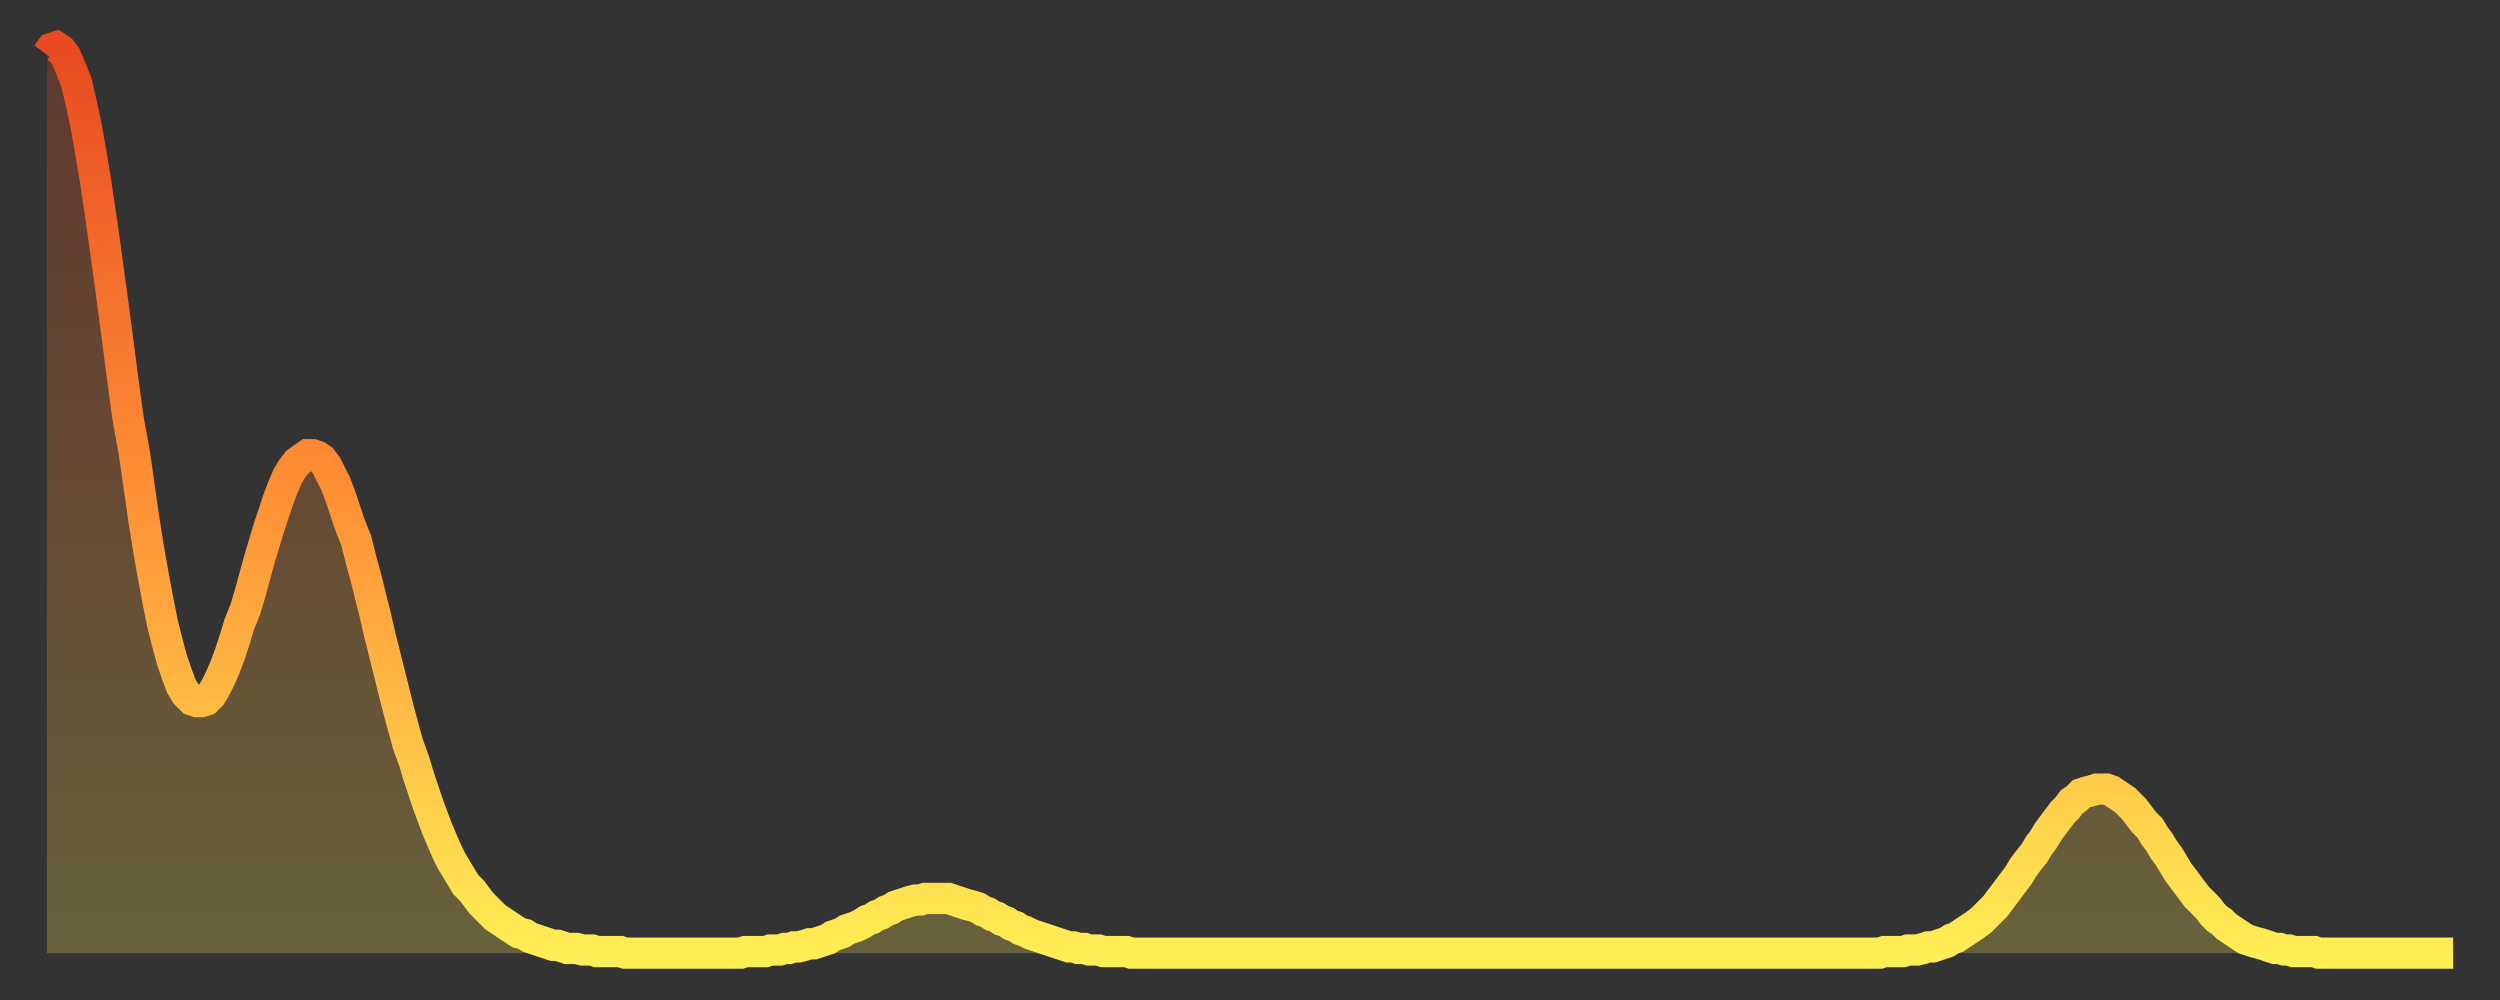 <?xml version="1.0" encoding="utf-8" ?>
<svg baseProfile="full" height="64" version="1.1" width="160" xmlns="http://www.w3.org/2000/svg" xmlns:ev="http://www.w3.org/2001/xml-events" xmlns:xlink="http://www.w3.org/1999/xlink"><rect width="100%" height="100%" fill="#333333" stroke="none"/><defs><linearGradient id="id2718576" x1="0" x2="0" y1="0" y2="1"><stop offset="0%" stop-color="#e84a21" /><stop offset="50%" stop-color="#ff9136" /><stop offset="100%" stop-color="#ffee55" /></linearGradient></defs><g transform="translate(3,3)"><g><path d="M 0.0 0.5 0.3 0.1 0.6 0.0 0.9 0.2 1.2 0.6 1.5 1.3 1.9 2.3 2.2 3.6 2.5 5.0 2.8 6.7 3.1 8.5 3.4 10.5 3.7 12.6 4.0 14.8 4.3 17.0 4.6 19.3 4.9 21.6 5.2 23.8 5.6 26.0 5.9 28.1 6.2 30.2 6.5 32.1 6.8 33.8 7.1 35.4 7.4 36.9 7.7 38.1 8.0 39.2 8.3 40.1 8.6 40.9 8.9 41.4 9.3 41.8 9.6 41.9 9.9 41.9 10.2 41.8 10.5 41.5 10.8 41.0 11.1 40.4 11.4 39.7 11.7 38.9 12.0 38.0 12.3 37.0 12.7 36.0 13.0 35.0 13.3 33.9 13.6 32.8 13.9 31.8 14.2 30.8 14.5 29.9 14.8 29.0 15.1 28.2 15.4 27.5 15.7 27.0 16.0 26.6 16.4 26.3 16.7 26.1 17.0 26.1 17.3 26.2 17.6 26.4 17.9 26.8 18.2 27.4 18.5 28.0 18.8 28.8 19.1 29.7 19.4 30.6 19.8 31.6 20.1 32.8 20.4 33.9 20.7 35.1 21.0 36.3 21.3 37.6 21.6 38.8 21.9 40.0 22.2 41.2 22.5 42.4 22.8 43.5 23.1 44.6 23.5 45.7 23.8 46.7 24.1 47.6 24.4 48.5 24.7 49.3 25.0 50.1 25.3 50.8 25.6 51.5 25.9 52.1 26.2 52.6 26.5 53.1 26.8 53.6 27.2 54.0 27.5 54.4 27.8 54.8 28.1 55.1 28.4 55.4 28.7 55.7 29.0 55.9 29.3 56.1 29.6 56.3 29.9 56.5 30.2 56.7 30.6 56.8 30.9 57.0 31.2 57.1 31.5 57.2 31.8 57.3 32.1 57.4 32.4 57.5 32.7 57.5 33.0 57.6 33.3 57.7 33.6 57.7 33.9 57.7 34.3 57.8 34.6 57.8 34.9 57.8 35.2 57.9 35.5 57.9 35.8 57.9 36.1 57.9 36.4 57.9 36.7 57.9 37.0 58.0 37.3 58.0 37.7 58.0 38.0 58.0 38.3 58.0 38.6 58.0 38.9 58.0 39.2 58.0 39.5 58.0 39.8 58.0 40.1 58.0 40.4 58.0 40.7 58.0 41.0 58.0 41.4 58.0 41.7 58.0 42.0 58.0 42.3 58.0 42.6 58.0 42.9 58.0 43.2 58.0 43.5 58.0 43.8 58.0 44.1 58.0 44.4 58.0 44.7 57.9 45.1 57.9 45.4 57.9 45.7 57.9 46.0 57.9 46.3 57.8 46.6 57.8 46.9 57.8 47.2 57.7 47.5 57.7 47.8 57.6 48.1 57.6 48.5 57.5 48.8 57.4 49.1 57.4 49.4 57.3 49.7 57.2 50.0 57.1 50.3 56.9 50.6 56.8 50.9 56.7 51.2 56.5 51.5 56.4 51.8 56.3 52.2 56.1 52.5 55.9 52.8 55.8 53.1 55.6 53.4 55.5 53.7 55.3 54.0 55.2 54.3 55.0 54.6 54.9 54.9 54.8 55.2 54.7 55.6 54.6 55.9 54.6 56.2 54.5 56.5 54.5 56.8 54.5 57.1 54.5 57.4 54.5 57.7 54.5 58.0 54.6 58.3 54.7 58.6 54.8 58.9 54.9 59.3 55.0 59.6 55.1 59.9 55.3 60.2 55.4 60.5 55.6 60.8 55.7 61.1 55.9 61.4 56.0 61.7 56.2 62.0 56.3 62.3 56.5 62.6 56.6 63.0 56.8 63.3 56.9 63.6 57.0 63.9 57.1 64.2 57.2 64.5 57.3 64.8 57.4 65.1 57.5 65.4 57.6 65.7 57.6 66.0 57.7 66.4 57.7 66.7 57.8 67.0 57.8 67.3 57.8 67.6 57.9 67.9 57.9 68.2 57.9 68.5 57.9 68.8 57.9 69.1 57.9 69.4 58.0 69.7 58.0 70.1 58.0 70.4 58.0 70.7 58.0 71.0 58.0 71.3 58.0 71.6 58.0 71.9 58.0 72.2 58.0 72.5 58.0 72.8 58.0 73.1 58.0 73.5 58.0 73.8 58.0 74.1 58.0 74.4 58.0 74.7 58.0 75.0 58.0 75.3 58.0 75.6 58.0 75.9 58.0 76.2 58.0 76.5 58.0 76.8 58.0 77.2 58.0 77.5 58.0 77.8 58.0 78.1 58.0 78.4 58.0 78.7 58.0 79.0 58.0 79.3 58.0 79.6 58.0 79.9 58.0 80.2 58.0 80.5 58.0 80.9 58.0 81.2 58.0 81.5 58.0 81.8 58.0 82.1 58.0 82.4 58.0 82.7 58.0 83.0 58.0 83.3 58.0 83.6 58.0 83.9 58.0 84.3 58.0 84.6 58.0 84.9 58.0 85.2 58.0 85.5 58.0 85.8 58.0 86.1 58.0 86.4 58.0 86.7 58.0 87.0 58.0 87.3 58.0 87.6 58.0 88.0 58.0 88.3 58.0 88.6 58.0 88.9 58.0 89.2 58.0 89.5 58.0 89.8 58.0 90.1 58.0 90.4 58.0 90.7 58.0 91.0 58.0 91.4 58.0 91.7 58.0 92.0 58.0 92.3 58.0 92.6 58.0 92.9 58.0 93.2 58.0 93.5 58.0 93.8 58.0 94.1 58.0 94.4 58.0 94.7 58.0 95.1 58.0 95.4 58.0 95.7 58.0 96.0 58.0 96.3 58.0 96.6 58.0 96.9 58.0 97.2 58.0 97.5 58.0 97.8 58.0 98.1 58.0 98.4 58.0 98.8 58.0 99.1 58.0 99.4 58.0 99.7 58.0 100.0 58.0 100.3 58.0 100.6 58.0 100.9 58.0 101.2 58.0 101.5 58.0 101.8 58.0 102.2 58.0 102.5 58.0 102.8 58.0 103.1 58.0 103.4 58.0 103.7 58.0 104.0 58.0 104.3 58.0 104.6 58.0 104.9 58.0 105.2 58.0 105.5 58.0 105.9 58.0 106.2 58.0 106.5 58.0 106.8 58.0 107.1 58.0 107.4 58.0 107.7 58.0 108.0 58.0 108.3 58.0 108.6 58.0 108.9 58.0 109.3 58.0 109.6 58.0 109.9 58.0 110.2 58.0 110.5 58.0 110.8 58.0 111.1 58.0 111.4 58.0 111.7 58.0 112.0 58.0 112.3 58.0 112.6 58.0 113.0 58.0 113.3 58.0 113.6 58.0 113.9 58.0 114.2 58.0 114.5 58.0 114.8 58.0 115.1 58.0 115.4 58.0 115.7 58.0 116.0 58.0 116.3 58.0 116.7 58.0 117.0 58.0 117.3 58.0 117.6 57.9 117.9 57.9 118.2 57.9 118.5 57.9 118.8 57.9 119.1 57.8 119.4 57.8 119.7 57.8 120.1 57.7 120.4 57.6 120.7 57.6 121.0 57.5 121.3 57.4 121.6 57.3 121.9 57.1 122.2 57.0 122.5 56.8 122.8 56.6 123.1 56.4 123.4 56.2 123.8 55.9 124.1 55.6 124.4 55.3 124.7 55.0 125.0 54.6 125.3 54.2 125.6 53.8 125.9 53.4 126.2 53.0 126.5 52.5 126.8 52.1 127.2 51.6 127.5 51.1 127.8 50.7 128.1 50.2 128.4 49.8 128.7 49.4 129.0 49.0 129.3 48.7 129.6 48.3 129.9 48.1 130.2 47.8 130.5 47.7 130.9 47.6 131.2 47.5 131.5 47.5 131.8 47.5 132.1 47.6 132.4 47.8 132.7 48.0 133.0 48.2 133.3 48.5 133.6 48.8 133.9 49.2 134.2 49.6 134.6 50.0 134.9 50.5 135.2 50.9 135.5 51.4 135.8 51.8 136.1 52.3 136.4 52.8 136.7 53.2 137.0 53.6 137.3 54.0 137.6 54.4 138.0 54.8 138.3 55.1 138.6 55.5 138.9 55.8 139.2 56.0 139.5 56.3 139.8 56.5 140.1 56.7 140.4 56.9 140.7 57.1 141.0 57.2 141.3 57.3 141.7 57.4 142.0 57.5 142.3 57.6 142.6 57.7 142.9 57.7 143.2 57.8 143.5 57.8 143.8 57.9 144.1 57.9 144.4 57.9 144.7 57.9 145.1 57.9 145.4 58.0 145.7 58.0 146.0 58.0 146.3 58.0 146.6 58.0 146.9 58.0 147.2 58.0 147.5 58.0 147.8 58.0 148.1 58.0 148.4 58.0 148.8 58.0 149.1 58.0 149.4 58.0 149.7 58.0 150.0 58.0 150.3 58.0 150.6 58.0 150.9 58.0 151.2 58.0 151.5 58.0 151.8 58.0 152.1 58.0 152.5 58.0 152.8 58.0 153.1 58.0 153.4 58.0 153.7 58.0 154.0 58.0" fill="none" id="graph-curve" opacity="1" stroke="url(#id2718576)" stroke-width="2" /><path d="M 0 58 L 0.0 0.5 0.3 0.1 0.6 0.0 0.9 0.2 1.2 0.6 1.5 1.3 1.9 2.3 2.2 3.6 2.5 5.0 2.8 6.7 3.1 8.5 3.4 10.5 3.7 12.6 4.0 14.8 4.3 17.0 4.6 19.3 4.9 21.6 5.2 23.8 5.6 26.0 5.9 28.1 6.2 30.2 6.5 32.1 6.8 33.8 7.1 35.4 7.4 36.9 7.7 38.1 8.0 39.2 8.3 40.1 8.6 40.9 8.9 41.4 9.3 41.8 9.6 41.9 9.9 41.9 10.2 41.8 10.5 41.5 10.8 41.0 11.1 40.4 11.4 39.7 11.7 38.9 12.0 38.0 12.3 37.0 12.7 36.0 13.0 35.0 13.3 33.9 13.6 32.8 13.9 31.8 14.2 30.8 14.5 29.9 14.8 29.0 15.1 28.2 15.4 27.5 15.7 27.0 16.0 26.6 16.4 26.3 16.7 26.1 17.0 26.1 17.3 26.2 17.6 26.4 17.9 26.8 18.2 27.4 18.5 28.0 18.8 28.8 19.1 29.7 19.4 30.6 19.8 31.6 20.1 32.8 20.4 33.9 20.7 35.1 21.0 36.3 21.3 37.6 21.6 38.8 21.9 40.0 22.2 41.2 22.5 42.4 22.8 43.5 23.1 44.6 23.5 45.7 23.8 46.7 24.1 47.6 24.4 48.5 24.7 49.3 25.0 50.1 25.3 50.8 25.6 51.5 25.9 52.1 26.2 52.6 26.5 53.1 26.8 53.6 27.2 54.0 27.5 54.4 27.8 54.8 28.1 55.1 28.4 55.4 28.7 55.7 29.0 55.9 29.3 56.1 29.6 56.3 29.9 56.5 30.2 56.7 30.6 56.8 30.9 57.0 31.2 57.1 31.5 57.2 31.8 57.3 32.1 57.4 32.4 57.5 32.7 57.5 33.0 57.6 33.3 57.7 33.6 57.7 33.9 57.7 34.3 57.8 34.6 57.8 34.9 57.8 35.2 57.9 35.5 57.9 35.8 57.9 36.1 57.9 36.4 57.9 36.7 57.9 37.0 58.0 37.3 58.0 37.7 58.0 38.0 58.0 38.3 58.0 38.6 58.0 38.9 58.0 39.2 58.0 39.5 58.0 39.8 58.0 40.1 58.0 40.4 58.0 40.7 58.0 41.0 58.0 41.4 58.0 41.7 58.0 42.0 58.0 42.3 58.0 42.6 58.0 42.9 58.0 43.2 58.0 43.5 58.0 43.8 58.0 44.1 58.0 44.4 58.0 44.7 57.9 45.1 57.9 45.4 57.9 45.7 57.9 46.0 57.9 46.3 57.8 46.6 57.8 46.9 57.8 47.2 57.7 47.5 57.7 47.8 57.6 48.1 57.6 48.5 57.5 48.8 57.4 49.1 57.4 49.4 57.3 49.7 57.2 50.0 57.1 50.3 56.9 50.6 56.8 50.9 56.7 51.2 56.5 51.5 56.4 51.8 56.3 52.2 56.1 52.5 55.9 52.8 55.8 53.1 55.6 53.4 55.5 53.7 55.3 54.0 55.2 54.3 55.0 54.6 54.9 54.9 54.8 55.2 54.7 55.6 54.6 55.9 54.6 56.2 54.5 56.5 54.5 56.8 54.5 57.1 54.5 57.4 54.5 57.7 54.5 58.0 54.6 58.3 54.7 58.6 54.8 58.9 54.9 59.3 55.0 59.6 55.1 59.9 55.3 60.2 55.4 60.5 55.6 60.8 55.7 61.1 55.9 61.4 56.0 61.7 56.2 62.0 56.3 62.3 56.5 62.6 56.6 63.0 56.8 63.3 56.9 63.6 57.0 63.9 57.1 64.2 57.2 64.5 57.3 64.8 57.4 65.1 57.5 65.4 57.6 65.7 57.6 66.0 57.7 66.4 57.7 66.7 57.8 67.0 57.8 67.3 57.8 67.6 57.9 67.9 57.9 68.2 57.9 68.5 57.9 68.8 57.9 69.1 57.9 69.4 58.0 69.7 58.0 70.1 58.0 70.4 58.0 70.7 58.0 71.0 58.0 71.3 58.0 71.6 58.0 71.9 58.0 72.2 58.0 72.5 58.0 72.8 58.0 73.1 58.0 73.5 58.0 73.8 58.0 74.1 58.0 74.4 58.0 74.7 58.0 75.0 58.0 75.3 58.0 75.6 58.0 75.9 58.0 76.2 58.0 76.5 58.0 76.8 58.0 77.2 58.0 77.5 58.0 77.8 58.0 78.1 58.0 78.4 58.0 78.7 58.0 79.0 58.0 79.3 58.0 79.6 58.0 79.9 58.0 80.2 58.0 80.5 58.0 80.9 58.0 81.2 58.0 81.5 58.0 81.8 58.0 82.1 58.0 82.4 58.0 82.7 58.0 83.0 58.0 83.3 58.0 83.6 58.0 83.9 58.0 84.3 58.0 84.6 58.0 84.9 58.0 85.2 58.0 85.5 58.0 85.8 58.0 86.1 58.0 86.4 58.0 86.7 58.0 87.0 58.0 87.3 58.0 87.6 58.0 88.0 58.0 88.3 58.0 88.6 58.0 88.9 58.0 89.2 58.0 89.5 58.0 89.8 58.0 90.1 58.0 90.4 58.0 90.7 58.0 91.0 58.0 91.4 58.0 91.7 58.0 92.0 58.0 92.3 58.0 92.6 58.0 92.9 58.0 93.2 58.0 93.5 58.0 93.8 58.0 94.1 58.0 94.4 58.0 94.7 58.0 95.1 58.0 95.4 58.0 95.7 58.0 96.0 58.0 96.3 58.0 96.6 58.0 96.9 58.0 97.2 58.0 97.5 58.0 97.8 58.0 98.1 58.0 98.4 58.0 98.8 58.0 99.1 58.0 99.4 58.0 99.7 58.0 100.0 58.0 100.3 58.0 100.6 58.0 100.9 58.0 101.2 58.0 101.5 58.0 101.8 58.0 102.2 58.0 102.5 58.0 102.8 58.0 103.1 58.0 103.4 58.0 103.7 58.0 104.0 58.0 104.3 58.0 104.6 58.0 104.9 58.0 105.2 58.0 105.5 58.0 105.9 58.0 106.2 58.0 106.5 58.0 106.8 58.0 107.1 58.0 107.4 58.0 107.7 58.0 108.0 58.0 108.3 58.0 108.6 58.0 108.9 58.0 109.3 58.0 109.6 58.0 109.9 58.0 110.2 58.0 110.5 58.0 110.8 58.0 111.1 58.0 111.4 58.0 111.7 58.0 112.0 58.0 112.3 58.0 112.6 58.0 113.0 58.0 113.3 58.0 113.6 58.0 113.9 58.0 114.2 58.0 114.5 58.0 114.8 58.0 115.1 58.0 115.4 58.0 115.7 58.0 116.0 58.0 116.3 58.0 116.7 58.0 117.0 58.0 117.3 58.0 117.6 57.9 117.9 57.9 118.2 57.9 118.5 57.9 118.8 57.9 119.1 57.8 119.4 57.8 119.7 57.8 120.1 57.7 120.4 57.6 120.7 57.6 121.0 57.5 121.3 57.4 121.6 57.3 121.9 57.1 122.2 57.0 122.5 56.8 122.8 56.6 123.1 56.4 123.4 56.2 123.8 55.9 124.1 55.6 124.4 55.3 124.7 55.0 125.0 54.6 125.3 54.2 125.6 53.8 125.9 53.4 126.2 53.0 126.5 52.5 126.8 52.1 127.2 51.6 127.5 51.1 127.8 50.7 128.1 50.2 128.4 49.8 128.7 49.4 129.0 49.0 129.3 48.7 129.6 48.3 129.9 48.1 130.2 47.8 130.5 47.7 130.9 47.6 131.2 47.5 131.5 47.5 131.8 47.5 132.1 47.6 132.4 47.8 132.7 48.0 133.0 48.2 133.3 48.5 133.6 48.8 133.9 49.2 134.2 49.6 134.6 50.0 134.9 50.5 135.2 50.9 135.5 51.4 135.8 51.8 136.1 52.3 136.4 52.8 136.7 53.2 137.0 53.6 137.3 54.0 137.6 54.4 138.0 54.8 138.3 55.1 138.6 55.5 138.9 55.8 139.2 56.0 139.5 56.3 139.8 56.5 140.1 56.7 140.4 56.9 140.7 57.1 141.0 57.2 141.3 57.3 141.7 57.4 142.0 57.5 142.3 57.6 142.6 57.7 142.9 57.7 143.2 57.8 143.5 57.8 143.8 57.9 144.1 57.9 144.4 57.9 144.7 57.9 145.1 57.9 145.4 58.0 145.7 58.0 146.0 58.0 146.3 58.0 146.6 58.0 146.9 58.0 147.2 58.0 147.5 58.0 147.8 58.0 148.1 58.0 148.4 58.0 148.8 58.0 149.1 58.0 149.4 58.0 149.7 58.0 150.0 58.0 150.3 58.0 150.6 58.0 150.9 58.0 151.2 58.0 151.5 58.0 151.8 58.0 152.1 58.0 152.5 58.0 152.8 58.0 153.1 58.0 153.4 58.0 153.7 58.0 154.0 58.0 154 58" fill="url(#id2718576)" fill-opacity=".25" id="graph-shadow" /></g></g></svg>